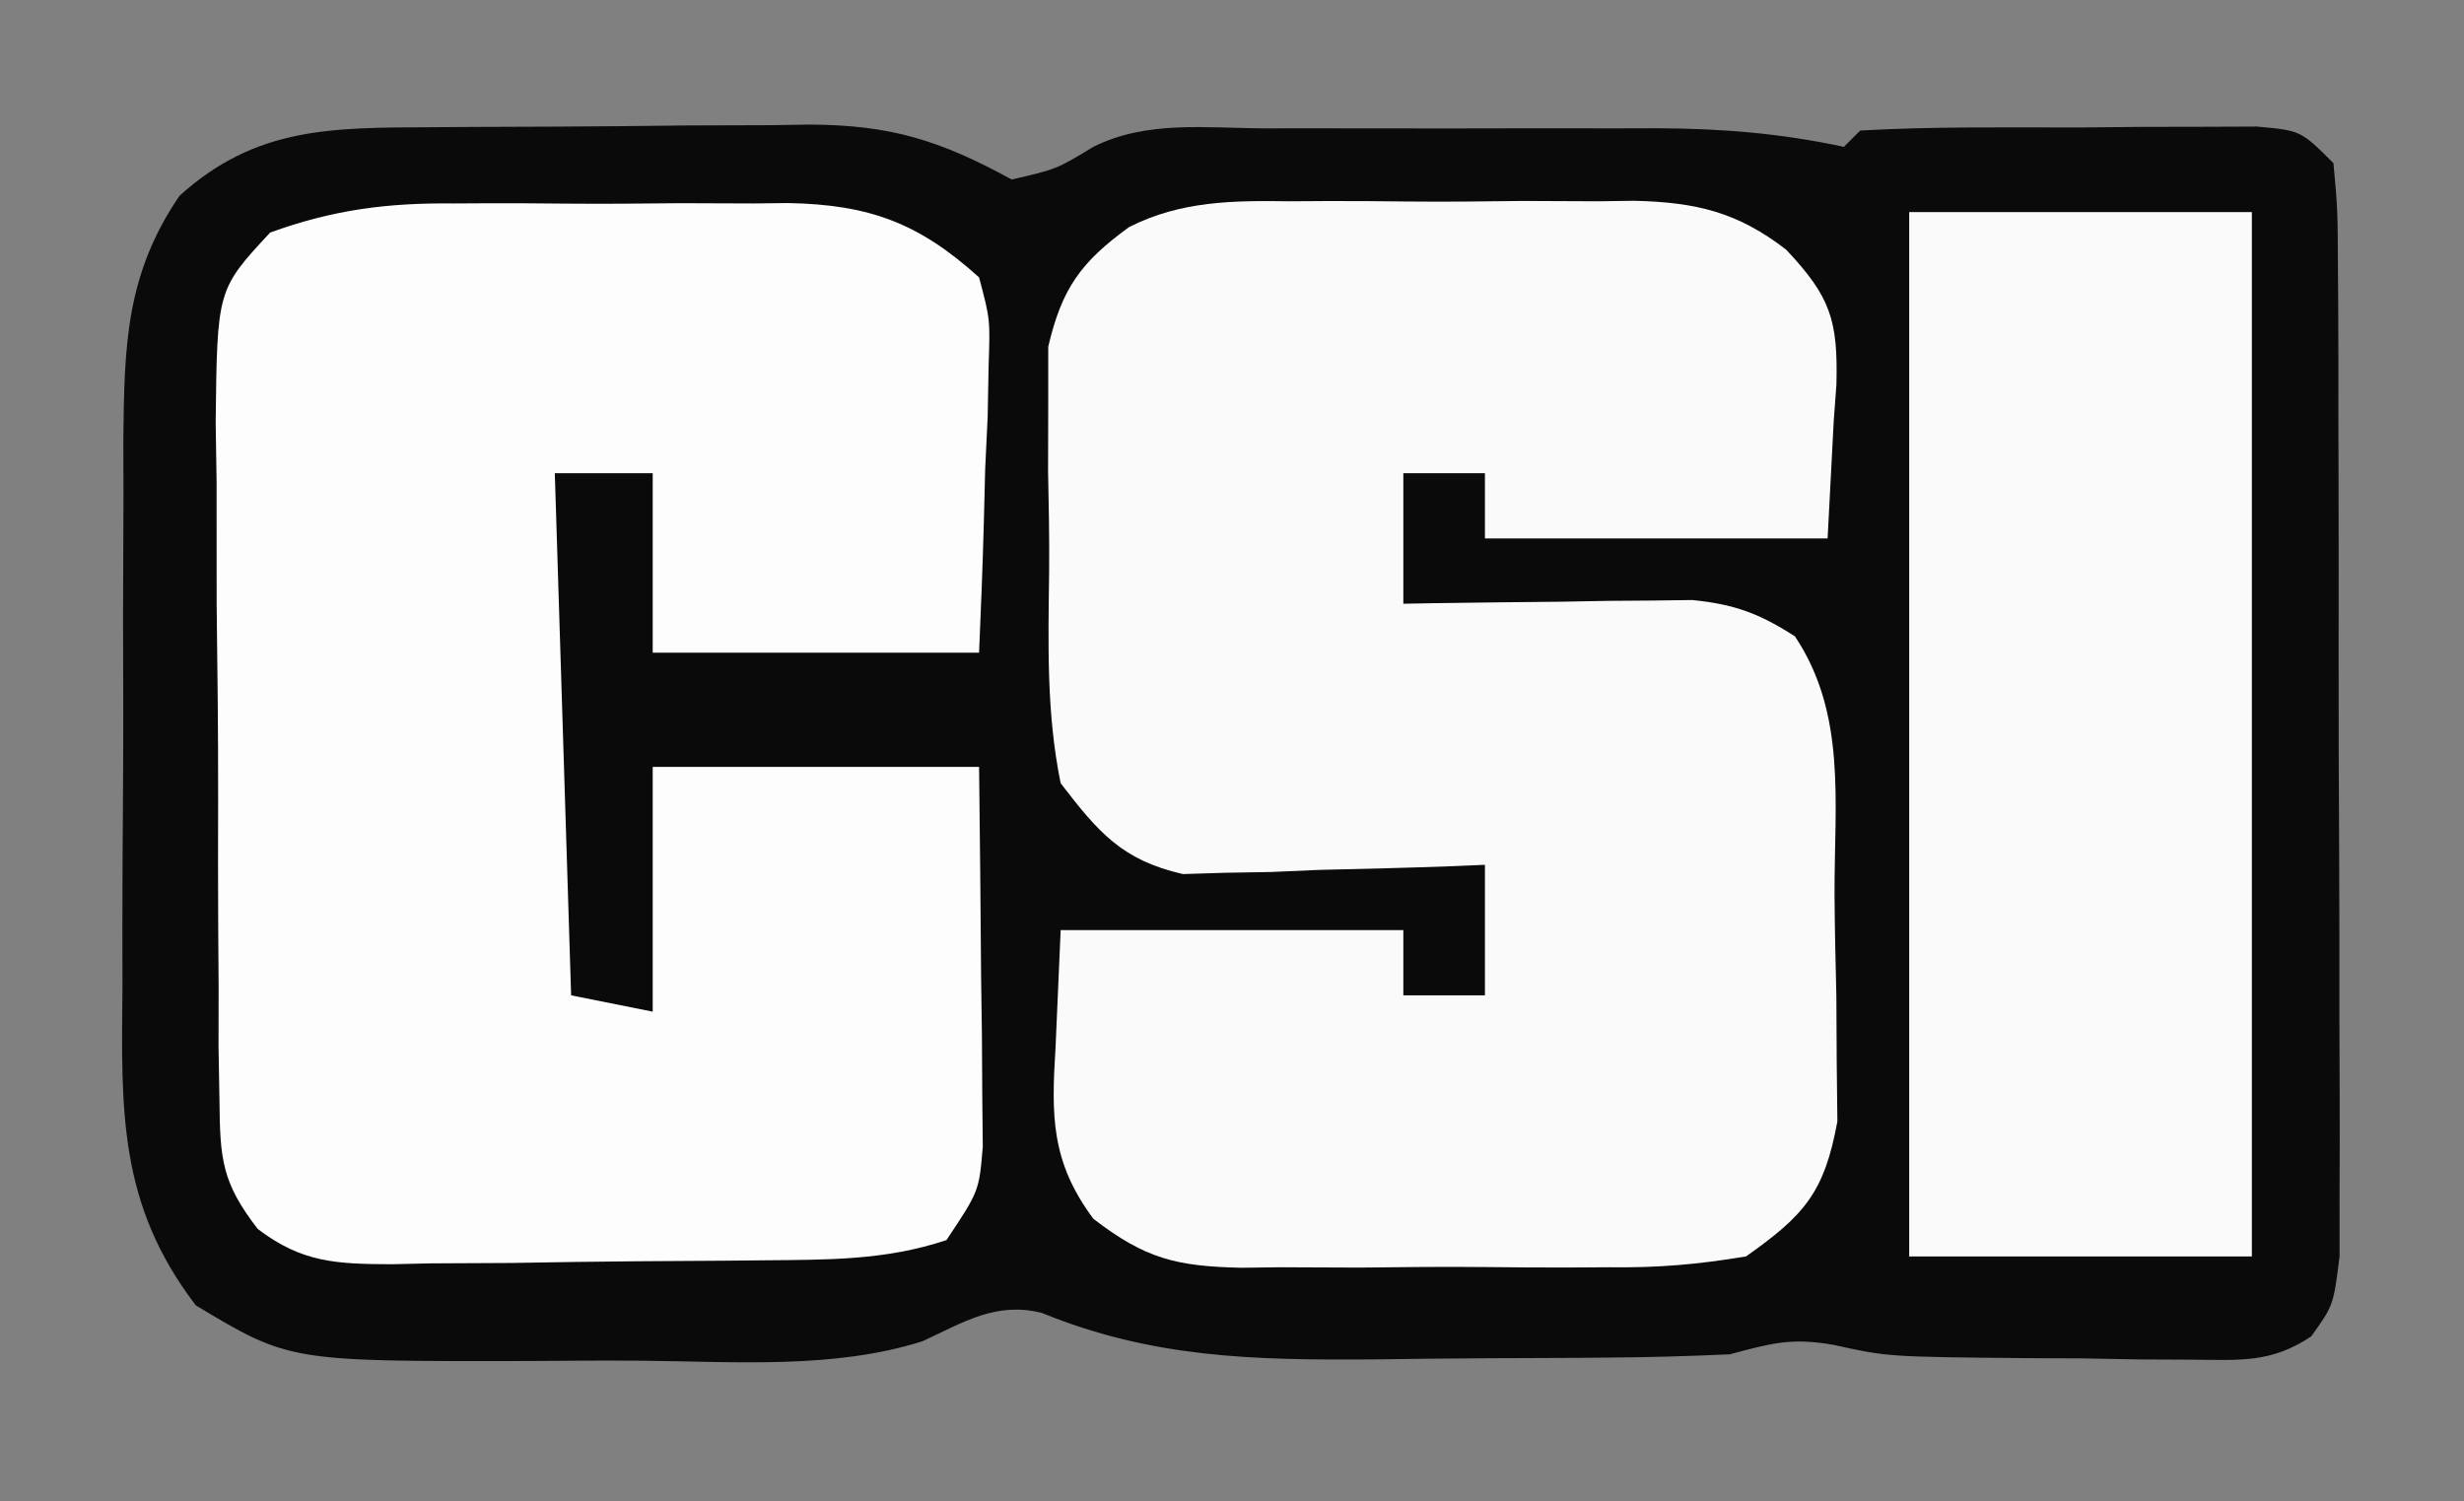 <?xml version="1.0" encoding="UTF-8"?>
<svg version="1.1" xmlns="http://www.w3.org/2000/svg" width="151" height="92">
<rect width="100%" height="100%" fill="#808080" stroke="none"/>
<path d="M0 0 C1.237 -0.009 1.237 -0.009 2.5 -0.017 C4.246 -0.027 5.992 -0.033 7.738 -0.037 C10.398 -0.047 13.057 -0.078 15.717 -0.109 C17.415 -0.116 19.114 -0.121 20.812 -0.125 C21.603 -0.137 22.394 -0.15 23.209 -0.162 C28.162 -0.143 31.181 0.786 35.605 3.203 C38.354 2.571 38.354 2.571 40.605 1.203 C43.894 -0.441 47.543 0.061 51.156 0.07 C52.007 0.069 52.858 0.068 53.735 0.067 C55.538 0.067 57.341 0.069 59.144 0.073 C61.896 0.078 64.648 0.073 67.4 0.066 C69.152 0.067 70.904 0.068 72.656 0.07 C73.477 0.068 74.298 0.066 75.144 0.064 C79.126 0.08 82.697 0.366 86.605 1.203 C86.935 0.873 87.265 0.543 87.605 0.203 C92.079 -0.051 96.563 0.018 101.043 0.016 C102.309 0.003 103.576 -0.009 104.881 -0.021 C106.088 -0.023 107.295 -0.025 108.539 -0.027 C110.211 -0.034 110.211 -0.034 111.916 -0.04 C114.605 0.203 114.605 0.203 116.605 2.203 C116.866 5.081 116.866 5.081 116.88 8.808 C116.885 9.487 116.89 10.165 116.896 10.864 C116.91 13.111 116.909 15.358 116.906 17.605 C116.91 19.165 116.914 20.724 116.919 22.284 C116.927 25.555 116.926 28.825 116.921 32.096 C116.915 36.291 116.932 40.485 116.955 44.68 C116.97 47.901 116.971 51.122 116.968 54.344 C116.968 55.89 116.974 57.437 116.984 58.983 C116.996 61.145 116.989 63.307 116.978 65.469 C116.978 66.699 116.979 67.93 116.98 69.198 C116.605 72.203 116.605 72.203 115.242 74.102 C112.825 75.728 110.909 75.558 108.02 75.531 C106.924 75.526 105.828 75.521 104.699 75.516 C103.555 75.495 102.41 75.474 101.23 75.453 C100.094 75.448 98.957 75.443 97.785 75.438 C89.309 75.358 89.309 75.358 85.99 74.628 C83.372 74.162 82.144 74.53 79.605 75.203 C77.02 75.321 74.461 75.391 71.875 75.406 C71.125 75.412 70.375 75.418 69.603 75.424 C68.017 75.433 66.431 75.439 64.844 75.443 C62.443 75.453 60.043 75.484 57.643 75.516 C50.429 75.562 44.218 75.431 37.448 72.665 C34.641 71.962 32.663 73.235 30.133 74.403 C24.67 76.132 18.604 75.642 12.915 75.594 C10.611 75.578 8.308 75.594 6.004 75.613 C-8.667 75.642 -8.667 75.642 -14.395 72.203 C-19.136 65.997 -18.965 60.314 -18.891 52.699 C-18.892 51.503 -18.894 50.306 -18.895 49.073 C-18.893 46.551 -18.882 44.028 -18.861 41.506 C-18.832 37.65 -18.84 33.796 -18.854 29.939 C-18.847 27.484 -18.839 25.029 -18.828 22.574 C-18.831 21.424 -18.834 20.274 -18.837 19.089 C-18.77 13.419 -18.702 9.047 -15.395 4.203 C-10.712 -0.04 -6.047 0.032 0 0 Z " fill="#0A0A0A" transform="translate(26.395,7.797)"/>
<path d="M0 0 C1.131 -0.007 1.131 -0.007 2.285 -0.014 C3.872 -0.018 5.459 -0.009 7.045 0.012 C9.463 0.039 11.876 0.012 14.293 -0.02 C15.841 -0.016 17.389 -0.01 18.938 0 C20.011 -0.015 20.011 -0.015 21.107 -0.031 C24.918 0.058 27.459 0.666 30.434 2.97 C33.156 5.863 33.609 7.287 33.509 11.241 C33.455 11.979 33.4 12.717 33.344 13.477 C33.158 17.034 33.158 17.034 32.969 20.664 C26.039 20.664 19.109 20.664 11.969 20.664 C11.969 19.344 11.969 18.024 11.969 16.664 C10.319 16.664 8.669 16.664 6.969 16.664 C6.969 19.304 6.969 21.944 6.969 24.664 C7.554 24.654 8.139 24.643 8.741 24.632 C11.4 24.591 14.059 24.565 16.719 24.539 C17.639 24.522 18.56 24.506 19.508 24.488 C20.397 24.482 21.287 24.475 22.203 24.469 C23.02 24.458 23.837 24.448 24.679 24.437 C27.257 24.693 28.795 25.266 30.969 26.664 C34.146 31.429 33.379 36.86 33.394 42.433 C33.406 44.526 33.455 46.615 33.506 48.707 C33.515 50.044 33.523 51.381 33.527 52.719 C33.541 53.93 33.554 55.142 33.568 56.39 C32.774 60.73 31.563 62.131 27.969 64.664 C24.971 65.163 22.553 65.368 19.562 65.328 C18.76 65.333 17.958 65.338 17.131 65.343 C15.44 65.346 13.749 65.337 12.058 65.316 C9.476 65.289 6.898 65.316 4.316 65.348 C2.669 65.344 1.022 65.338 -0.625 65.328 C-1.393 65.338 -2.161 65.348 -2.952 65.359 C-6.932 65.272 -8.839 64.812 -12.026 62.358 C-14.636 58.852 -14.602 56.029 -14.344 51.852 C-14.241 49.48 -14.137 47.108 -14.031 44.664 C-7.101 44.664 -0.171 44.664 6.969 44.664 C6.969 45.984 6.969 47.304 6.969 48.664 C8.619 48.664 10.269 48.664 11.969 48.664 C11.969 46.024 11.969 43.384 11.969 40.664 C11.359 40.69 10.749 40.716 10.12 40.743 C7.341 40.848 4.562 40.912 1.781 40.977 C0.822 41.018 -0.138 41.06 -1.127 41.104 C-2.058 41.12 -2.99 41.136 -3.949 41.152 C-4.803 41.179 -5.656 41.205 -6.536 41.232 C-10.275 40.381 -11.724 38.669 -14.031 35.664 C-14.909 31.369 -14.792 27.121 -14.738 22.744 C-14.719 20.668 -14.758 18.599 -14.803 16.523 C-14.8 15.209 -14.796 13.894 -14.793 12.539 C-14.793 11.34 -14.792 10.141 -14.792 8.906 C-13.957 5.349 -12.803 3.731 -9.837 1.58 C-6.667 -0.028 -3.467 -0.049 0 0 Z " fill="#FAFAFA" transform="translate(79.031,12.336)"/>
<path d="M0 0 C1.098 -0.006 1.098 -0.006 2.218 -0.012 C3.758 -0.014 5.297 -0.007 6.837 0.01 C9.181 0.031 11.523 0.01 13.867 -0.016 C15.37 -0.013 16.872 -0.008 18.375 0 C19.069 -0.008 19.763 -0.016 20.478 -0.025 C25.457 0.07 28.491 1.187 32.188 4.531 C32.869 7.097 32.869 7.097 32.773 9.953 C32.754 10.978 32.735 12.003 32.715 13.059 C32.665 14.122 32.614 15.186 32.562 16.281 C32.522 17.9 32.522 17.9 32.48 19.551 C32.41 22.212 32.302 24.872 32.188 27.531 C25.587 27.531 18.988 27.531 12.188 27.531 C12.188 23.901 12.188 20.271 12.188 16.531 C10.207 16.531 8.227 16.531 6.188 16.531 C6.518 27.091 6.848 37.651 7.188 48.531 C8.838 48.861 10.488 49.191 12.188 49.531 C12.188 44.581 12.188 39.631 12.188 34.531 C18.788 34.531 25.387 34.531 32.188 34.531 C32.241 38.802 32.281 43.073 32.312 47.344 C32.329 48.559 32.346 49.774 32.363 51.025 C32.373 52.77 32.373 52.77 32.383 54.551 C32.399 56.161 32.399 56.161 32.415 57.804 C32.188 60.531 32.188 60.531 30.188 63.531 C26.421 64.787 22.868 64.732 18.941 64.77 C18.134 64.778 17.326 64.786 16.494 64.794 C14.787 64.808 13.08 64.819 11.373 64.826 C8.763 64.844 6.154 64.888 3.545 64.932 C1.885 64.942 0.226 64.95 -1.434 64.957 C-2.213 64.975 -2.992 64.992 -3.795 65.01 C-7.162 64.997 -9.296 64.926 -12.016 62.848 C-14.218 60.008 -14.328 58.563 -14.362 55 C-14.381 53.892 -14.4 52.784 -14.42 51.643 C-14.418 50.451 -14.416 49.259 -14.414 48.031 C-14.423 46.803 -14.431 45.576 -14.44 44.311 C-14.452 41.715 -14.453 39.119 -14.444 36.523 C-14.438 32.546 -14.484 28.571 -14.535 24.594 C-14.54 22.073 -14.541 19.552 -14.539 17.031 C-14.557 15.84 -14.576 14.648 -14.595 13.42 C-14.503 5.274 -14.503 5.274 -11.255 1.783 C-7.407 0.384 -4.047 -0.047 0 0 Z " fill="#FDFDFD" transform="translate(27.812,12.469)"/>
<path d="M0 0 C6.93 0 13.86 0 21 0 C21 21.12 21 42.24 21 64 C14.07 64 7.14 64 0 64 C0 42.88 0 21.76 0 0 Z " fill="#FAFAFA" transform="translate(117,13)"/>
</svg>
